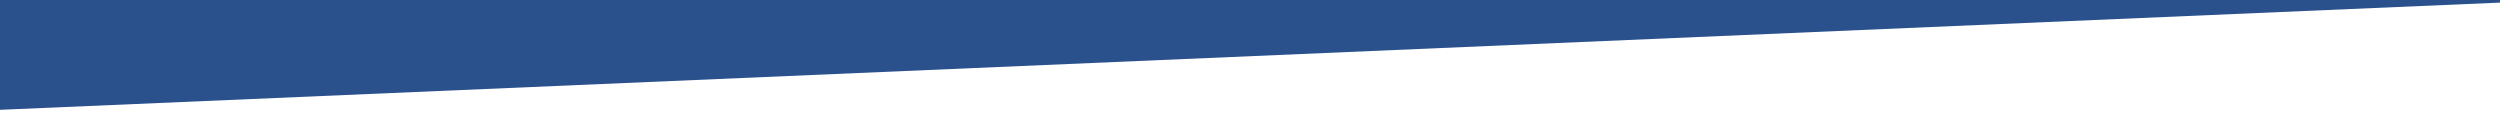 <?xml version="1.0" encoding="utf-8"?>
<!-- Generator: Adobe Illustrator 16.0.4, SVG Export Plug-In . SVG Version: 6.00 Build 0)  -->
<!DOCTYPE svg PUBLIC "-//W3C//DTD SVG 1.1//EN" "http://www.w3.org/Graphics/SVG/1.1/DTD/svg11.dtd">
<svg version="1.1" id="Ebene_1" xmlns="http://www.w3.org/2000/svg" xmlns:xlink="http://www.w3.org/1999/xlink" x="0px" y="0px"
	 width="960px" height="46.5px" viewBox="0 0 960 46.5" enable-background="new 0 0 960 46.5" xml:space="preserve">
<g id="Ebene_1_1_">
	<polygon fill="#2A518C" points="0,0 0,42.167 960,1 960,0 	"/>
</g>
</svg>
